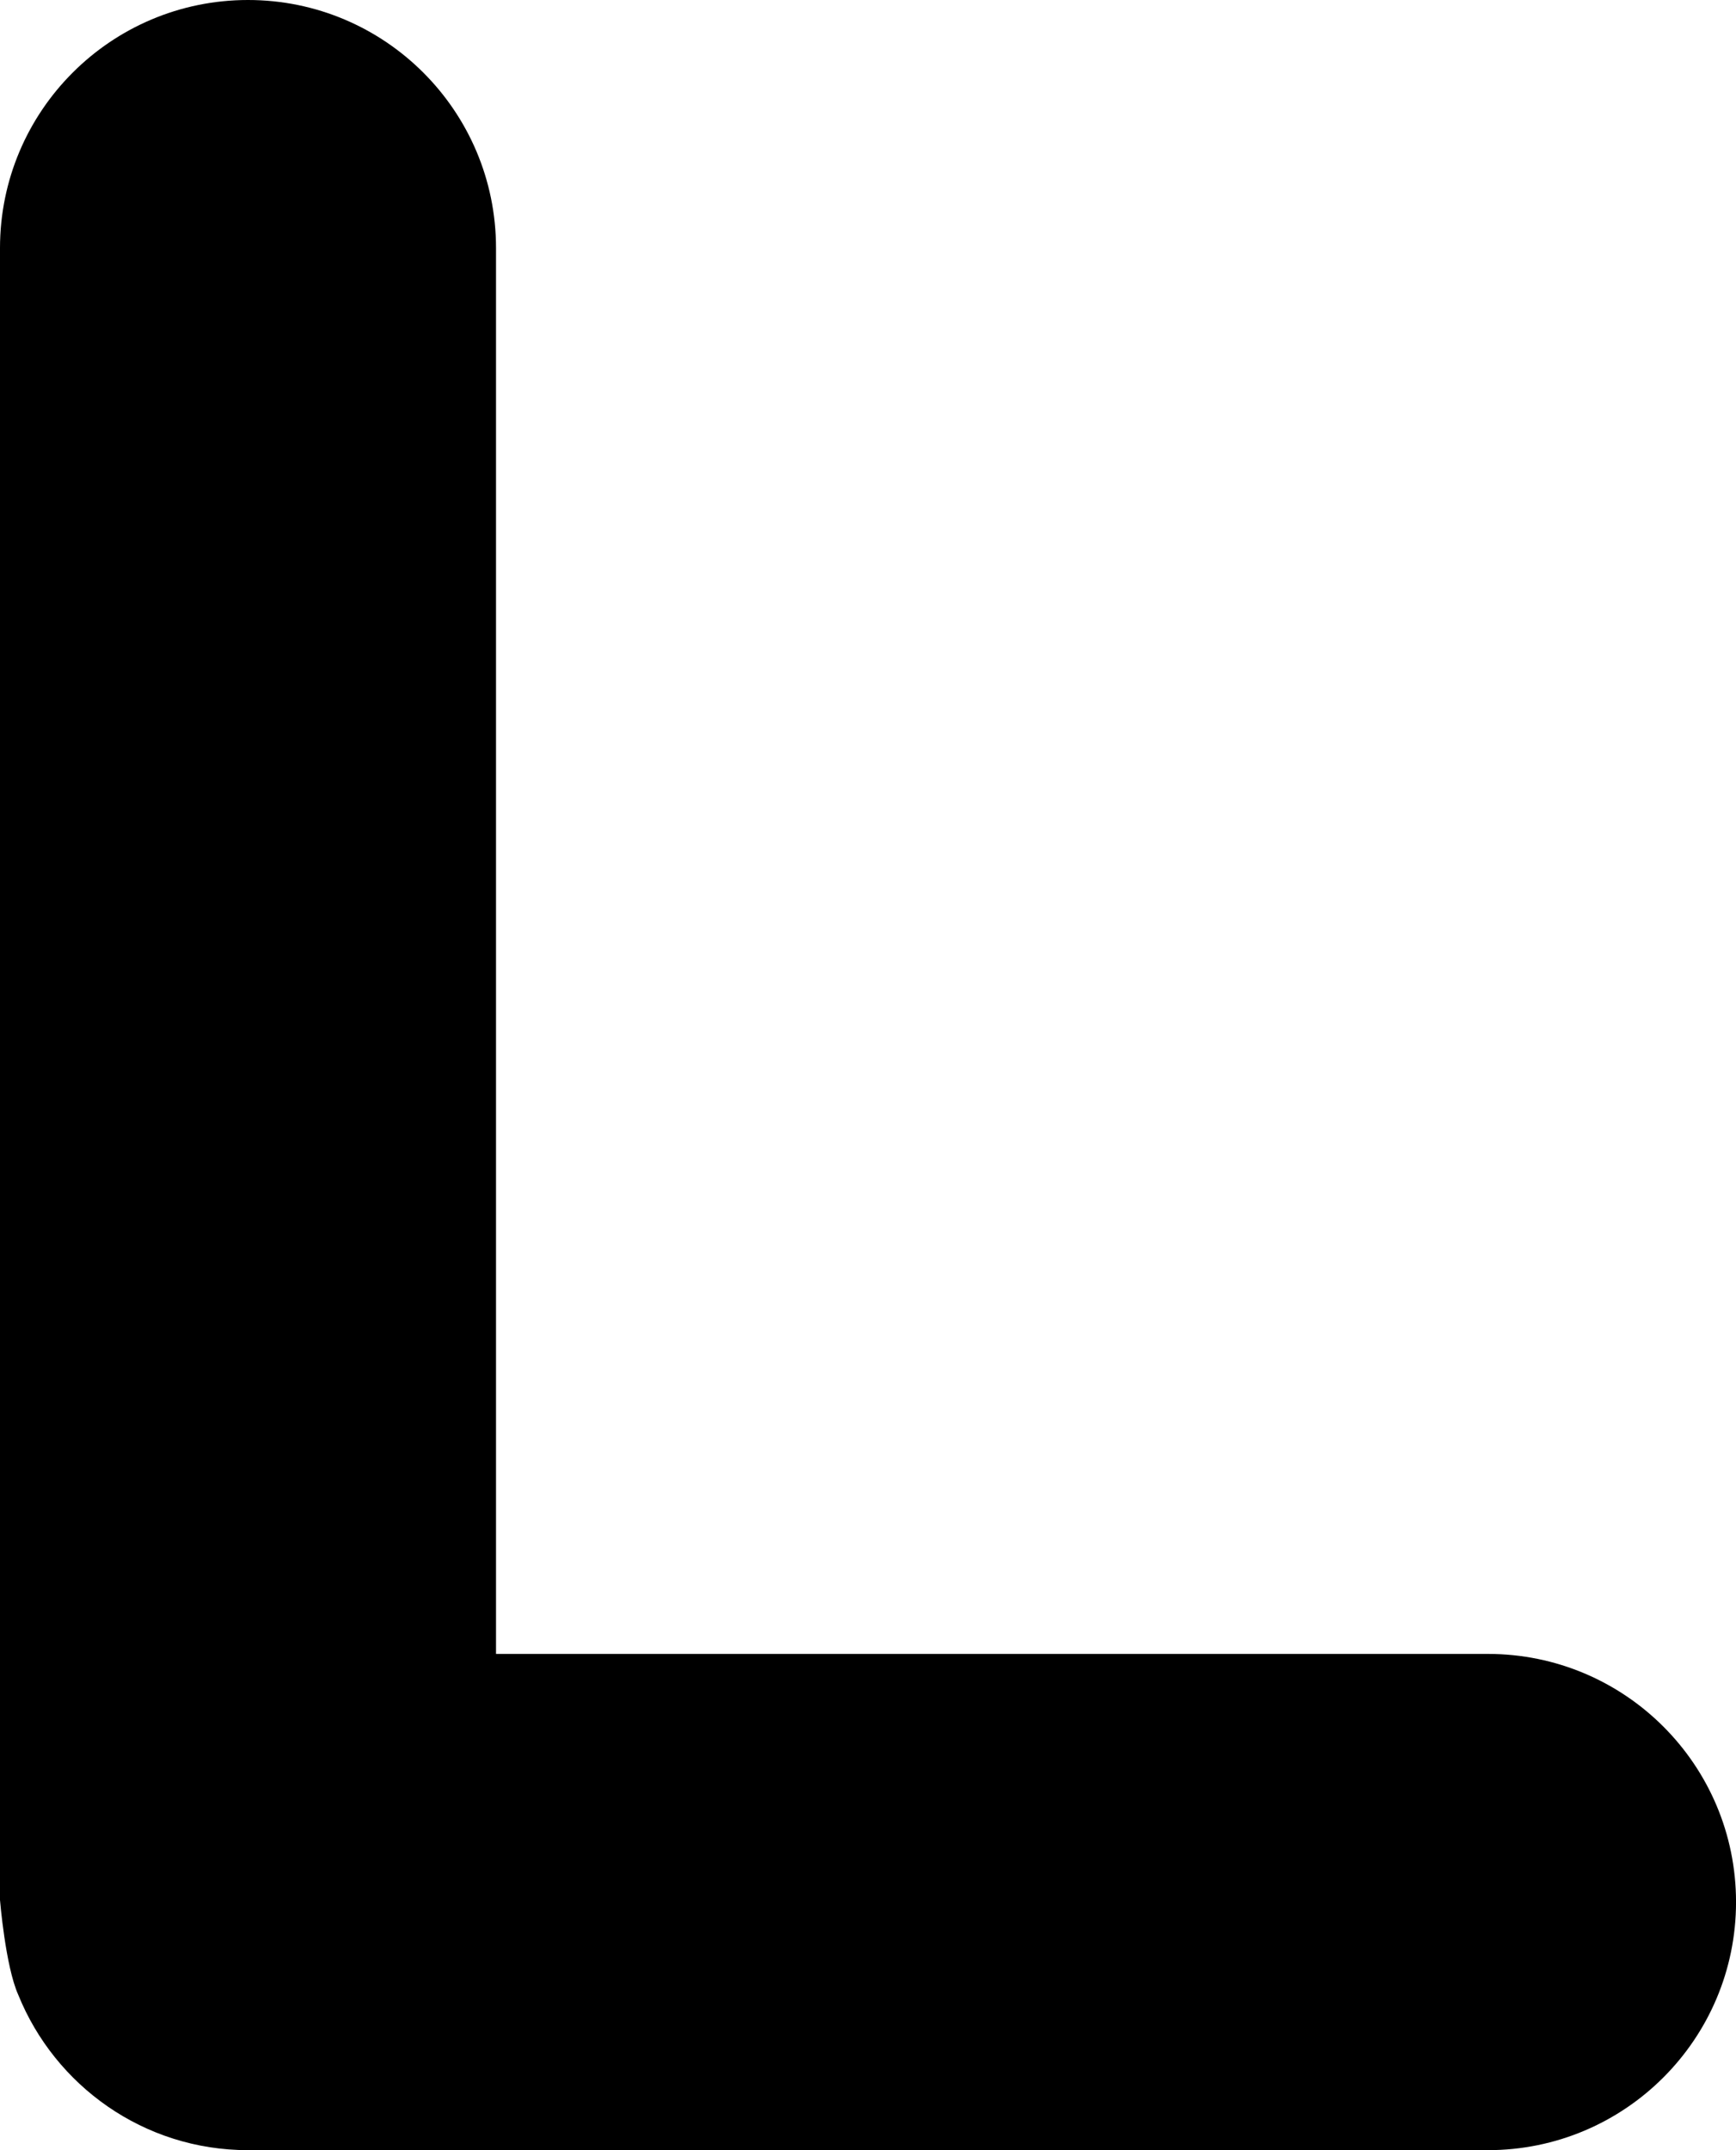 <?xml version="1.0" encoding="utf-8"?>
<!-- Generator: Adobe Illustrator 14.0.0, SVG Export Plug-In . SVG Version: 6.00 Build 43363)  -->
<!DOCTYPE svg PUBLIC "-//W3C//DTD SVG 1.1//EN" "http://www.w3.org/Graphics/SVG/1.1/DTD/svg11.dtd">
<svg version="1.1" id="Low_Pressure_Center_xA0_Image_1_"
	 xmlns="http://www.w3.org/2000/svg" xmlns:xlink="http://www.w3.org/1999/xlink" x="0px" y="0px" width="58.154px" height="72px"
	 viewBox="0 0 58.154 72" style="enable-background:new 0 0 58.154 72;" xml:space="preserve">
<path d="M49.843,55.383H16.616V8.307C16.616,3.72,12.896,0,8.308,0C3.72,0,0,3.72,0,8.307v55.316c0,0,0.18,2.213,0.611,3.174
	C1.843,69.844,4.819,72,8.308,72c0.075,0,41.535,0,41.535,0c4.591,0,8.312-3.721,8.312-8.309
	C58.154,59.101,54.434,55.383,49.843,55.383z"/>
</svg>
